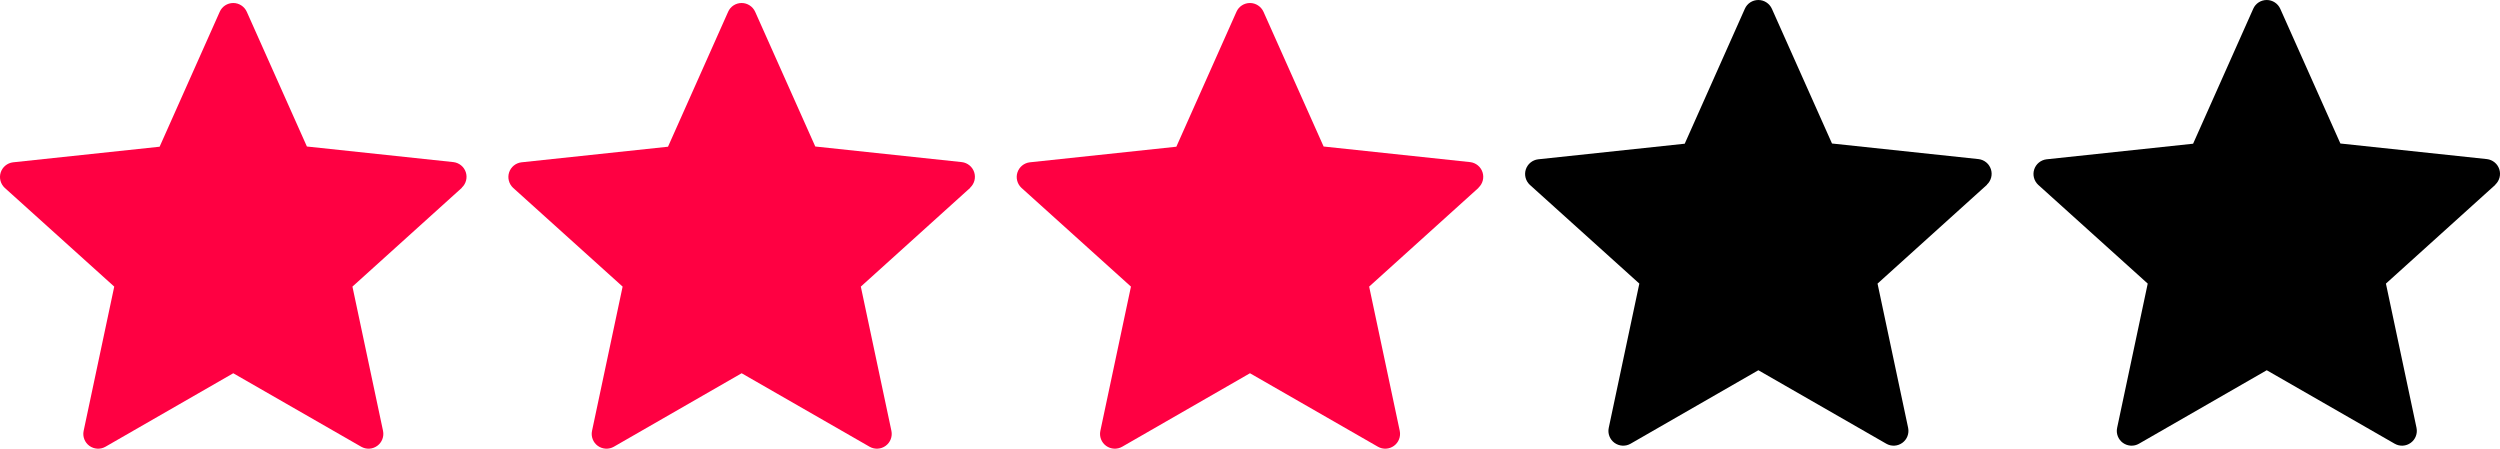 <?xml version="1.0" encoding="UTF-8"?>
<svg id="_レイヤー_2" data-name="レイヤー 2" xmlns="http://www.w3.org/2000/svg" viewBox="0 0 490.23 87.98">
  <defs>
    <style>
      .cls-1 {
        fill: #ff0042;
      }

      .cls-1, .cls-2 {
        fill-rule: evenodd;
        stroke-width: 0px;
      }

      .cls-2 {
        fill: #000;
      }
    </style>
  </defs>
  <g id="_レイヤー_1-2" data-name="レイヤー 1">
    <g>
      <path class="cls-1" d="M145.43.59c1.14,0,2.18.68,2.65,1.72l11.79,26.42,28.75,3.06c1.12.14,2.06.91,2.41,1.98.35,1.07.05,2.25-.78,3.02v.04s-21.45,19.37-21.45,19.37l6,28.29c.23,1.12-.21,2.27-1.14,2.94-.92.67-2.15.74-3.14.17l-25.09-14.41-25.06,14.41c-.99.57-2.22.5-3.15-.17-.92-.67-1.37-1.82-1.13-2.94l6-28.29-21.48-19.37c-.82-.77-1.13-1.95-.78-3.02.35-1.07,1.29-1.84,2.41-1.98l28.75-3.06,11.79-26.46c.46-1.05,1.5-1.72,2.65-1.72"/>
      <path class="cls-1" d="M45.74.59c1.14,0,2.18.68,2.65,1.72l11.79,26.42,28.75,3.06c1.12.14,2.06.91,2.41,1.98.35,1.07.05,2.25-.78,3.02v.04s-21.45,19.37-21.45,19.37l6,28.29c.23,1.12-.21,2.27-1.14,2.94-.92.67-2.15.74-3.14.17l-25.09-14.41-25.06,14.41c-.99.57-2.22.5-3.15-.17-.92-.67-1.37-1.82-1.13-2.94l6-28.29L.92,36.83c-.82-.77-1.13-1.95-.78-3.02.35-1.07,1.29-1.84,2.41-1.98l28.75-3.06L43.09,2.31c.46-1.05,1.5-1.72,2.65-1.72"/>
      <path class="cls-2" d="M344.8,0c1.14,0,2.18.68,2.65,1.72l11.79,26.42,28.75,3.06c1.12.14,2.06.91,2.41,1.98.35,1.07.05,2.25-.78,3.02v.04s-21.45,19.37-21.45,19.37l6,28.29c.23,1.12-.21,2.27-1.14,2.94-.92.67-2.15.74-3.14.17l-25.09-14.41-25.06,14.41c-.99.57-2.22.5-3.15-.17-.92-.67-1.37-1.82-1.13-2.94l6-28.29-21.48-19.37c-.82-.77-1.13-1.95-.78-3.02.35-1.07,1.29-1.84,2.41-1.98l28.75-3.06,11.79-26.46c.46-1.05,1.5-1.72,2.65-1.72"/>
      <path class="cls-2" d="M444.49,0c1.14,0,2.18.68,2.65,1.72l11.79,26.42,28.75,3.06c1.12.14,2.06.91,2.41,1.98.35,1.07.05,2.25-.78,3.02v.04s-21.45,19.37-21.45,19.37l6,28.29c.23,1.12-.21,2.27-1.14,2.94-.92.67-2.15.74-3.14.17l-25.09-14.41-25.06,14.41c-.99.57-2.22.5-3.15-.17-.92-.67-1.37-1.82-1.13-2.94l6-28.29-21.48-19.37c-.82-.77-1.13-1.95-.78-3.02.35-1.07,1.29-1.84,2.41-1.98l28.75-3.06,11.79-26.46c.46-1.05,1.5-1.72,2.65-1.72"/>
      <path class="cls-1" d="M245.11.59c1.14,0,2.18.68,2.65,1.72l11.79,26.42,28.75,3.06c1.12.14,2.06.91,2.41,1.98.35,1.07.05,2.25-.78,3.02v.04s-21.45,19.37-21.45,19.37l6,28.29c.23,1.12-.21,2.27-1.14,2.94-.92.67-2.15.74-3.14.17l-25.09-14.41-25.06,14.41c-.99.57-2.22.5-3.15-.17-.92-.67-1.37-1.82-1.13-2.94l6-28.29-21.48-19.37c-.82-.77-1.13-1.95-.78-3.02.35-1.07,1.29-1.84,2.41-1.98l28.75-3.06,11.79-26.46c.46-1.05,1.5-1.72,2.65-1.72"/>
    </g>
  </g>
</svg>